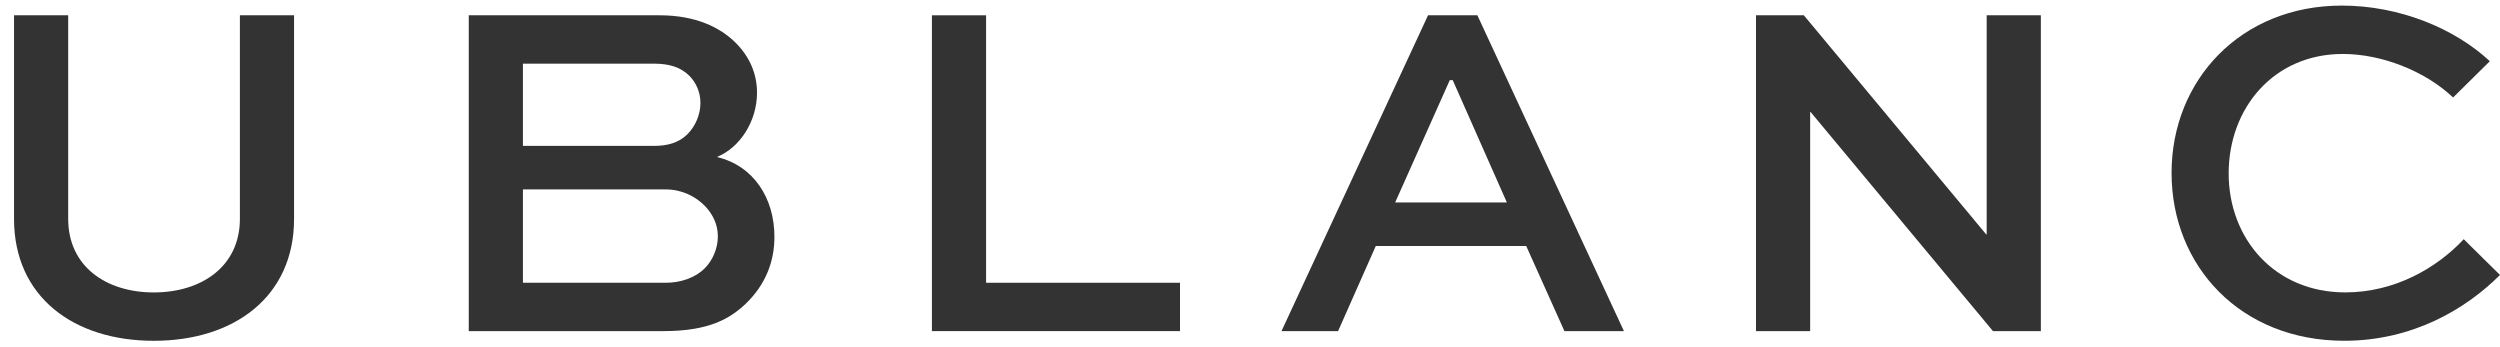 <svg width="144" height="20" viewBox="0 0 144 20" fill="none" xmlns="http://www.w3.org/2000/svg">
<path d="M16.938 0.881V12.609C16.938 17.094 13.484 19.63 8.859 19.63C4.235 19.63 0.808 17.094 0.808 12.609V0.881H3.928V12.609C3.928 15.339 6.101 16.844 8.859 16.844C11.617 16.844 13.818 15.339 13.818 12.609V0.881H16.938Z" fill="#333333"/>
<path d="M27.001 19.072V0.881H38.005C40.066 0.881 41.487 1.577 42.379 2.469C43.158 3.249 43.604 4.224 43.604 5.338C43.604 7.01 42.601 8.514 41.292 9.043C43.409 9.545 44.607 11.411 44.607 13.64C44.607 14.977 44.161 16.342 42.936 17.512C42.044 18.348 40.846 19.072 38.228 19.072H27.001V19.072ZM30.121 3.667V8.403H37.67C38.423 8.403 39.091 8.235 39.593 7.734C40.066 7.26 40.345 6.592 40.345 5.923C40.345 5.31 40.094 4.753 39.704 4.363C39.203 3.862 38.534 3.667 37.67 3.667H30.121V3.667ZM30.121 10.91V16.287H38.339C39.203 16.287 40.038 16.008 40.596 15.451C41.069 14.977 41.348 14.281 41.348 13.612C41.348 12.944 41.069 12.358 40.623 11.885C40.066 11.3 39.258 10.91 38.339 10.91H30.121Z" fill="#333333"/>
<path d="M56.798 0.881V16.287H67.969V19.072H53.678V0.881H56.798Z" fill="#333333"/>
<path d="M82.255 0.881H85.097L93.538 19.072H90.111L87.91 14.169H79.246L77.073 19.072H73.814L82.255 0.881ZM80.361 11.662H86.796L83.676 4.614H83.509L80.361 11.662Z" fill="#333333"/>
<path d="M117.553 0.881V19.072H114.795L104.293 6.453H104.265V19.072H101.145V0.881H103.902L114.405 13.501H114.433V0.881H117.553Z" fill="#333333"/>
<path d="M143.998 15.839C142.048 17.789 138.984 19.628 135.028 19.628C129.038 19.628 125.082 15.31 125.082 9.961C125.082 4.612 129.068 0.322 134.89 0.322C138.205 0.322 141.381 1.632 143.415 3.526L141.298 5.615C139.682 4.083 137.175 3.108 134.946 3.108C130.962 3.108 128.371 6.228 128.371 9.989C128.371 13.75 131.018 16.842 135.085 16.842C137.927 16.842 140.35 15.449 141.911 13.778L144 15.839H143.998Z" fill="#333333"/>
</svg>
